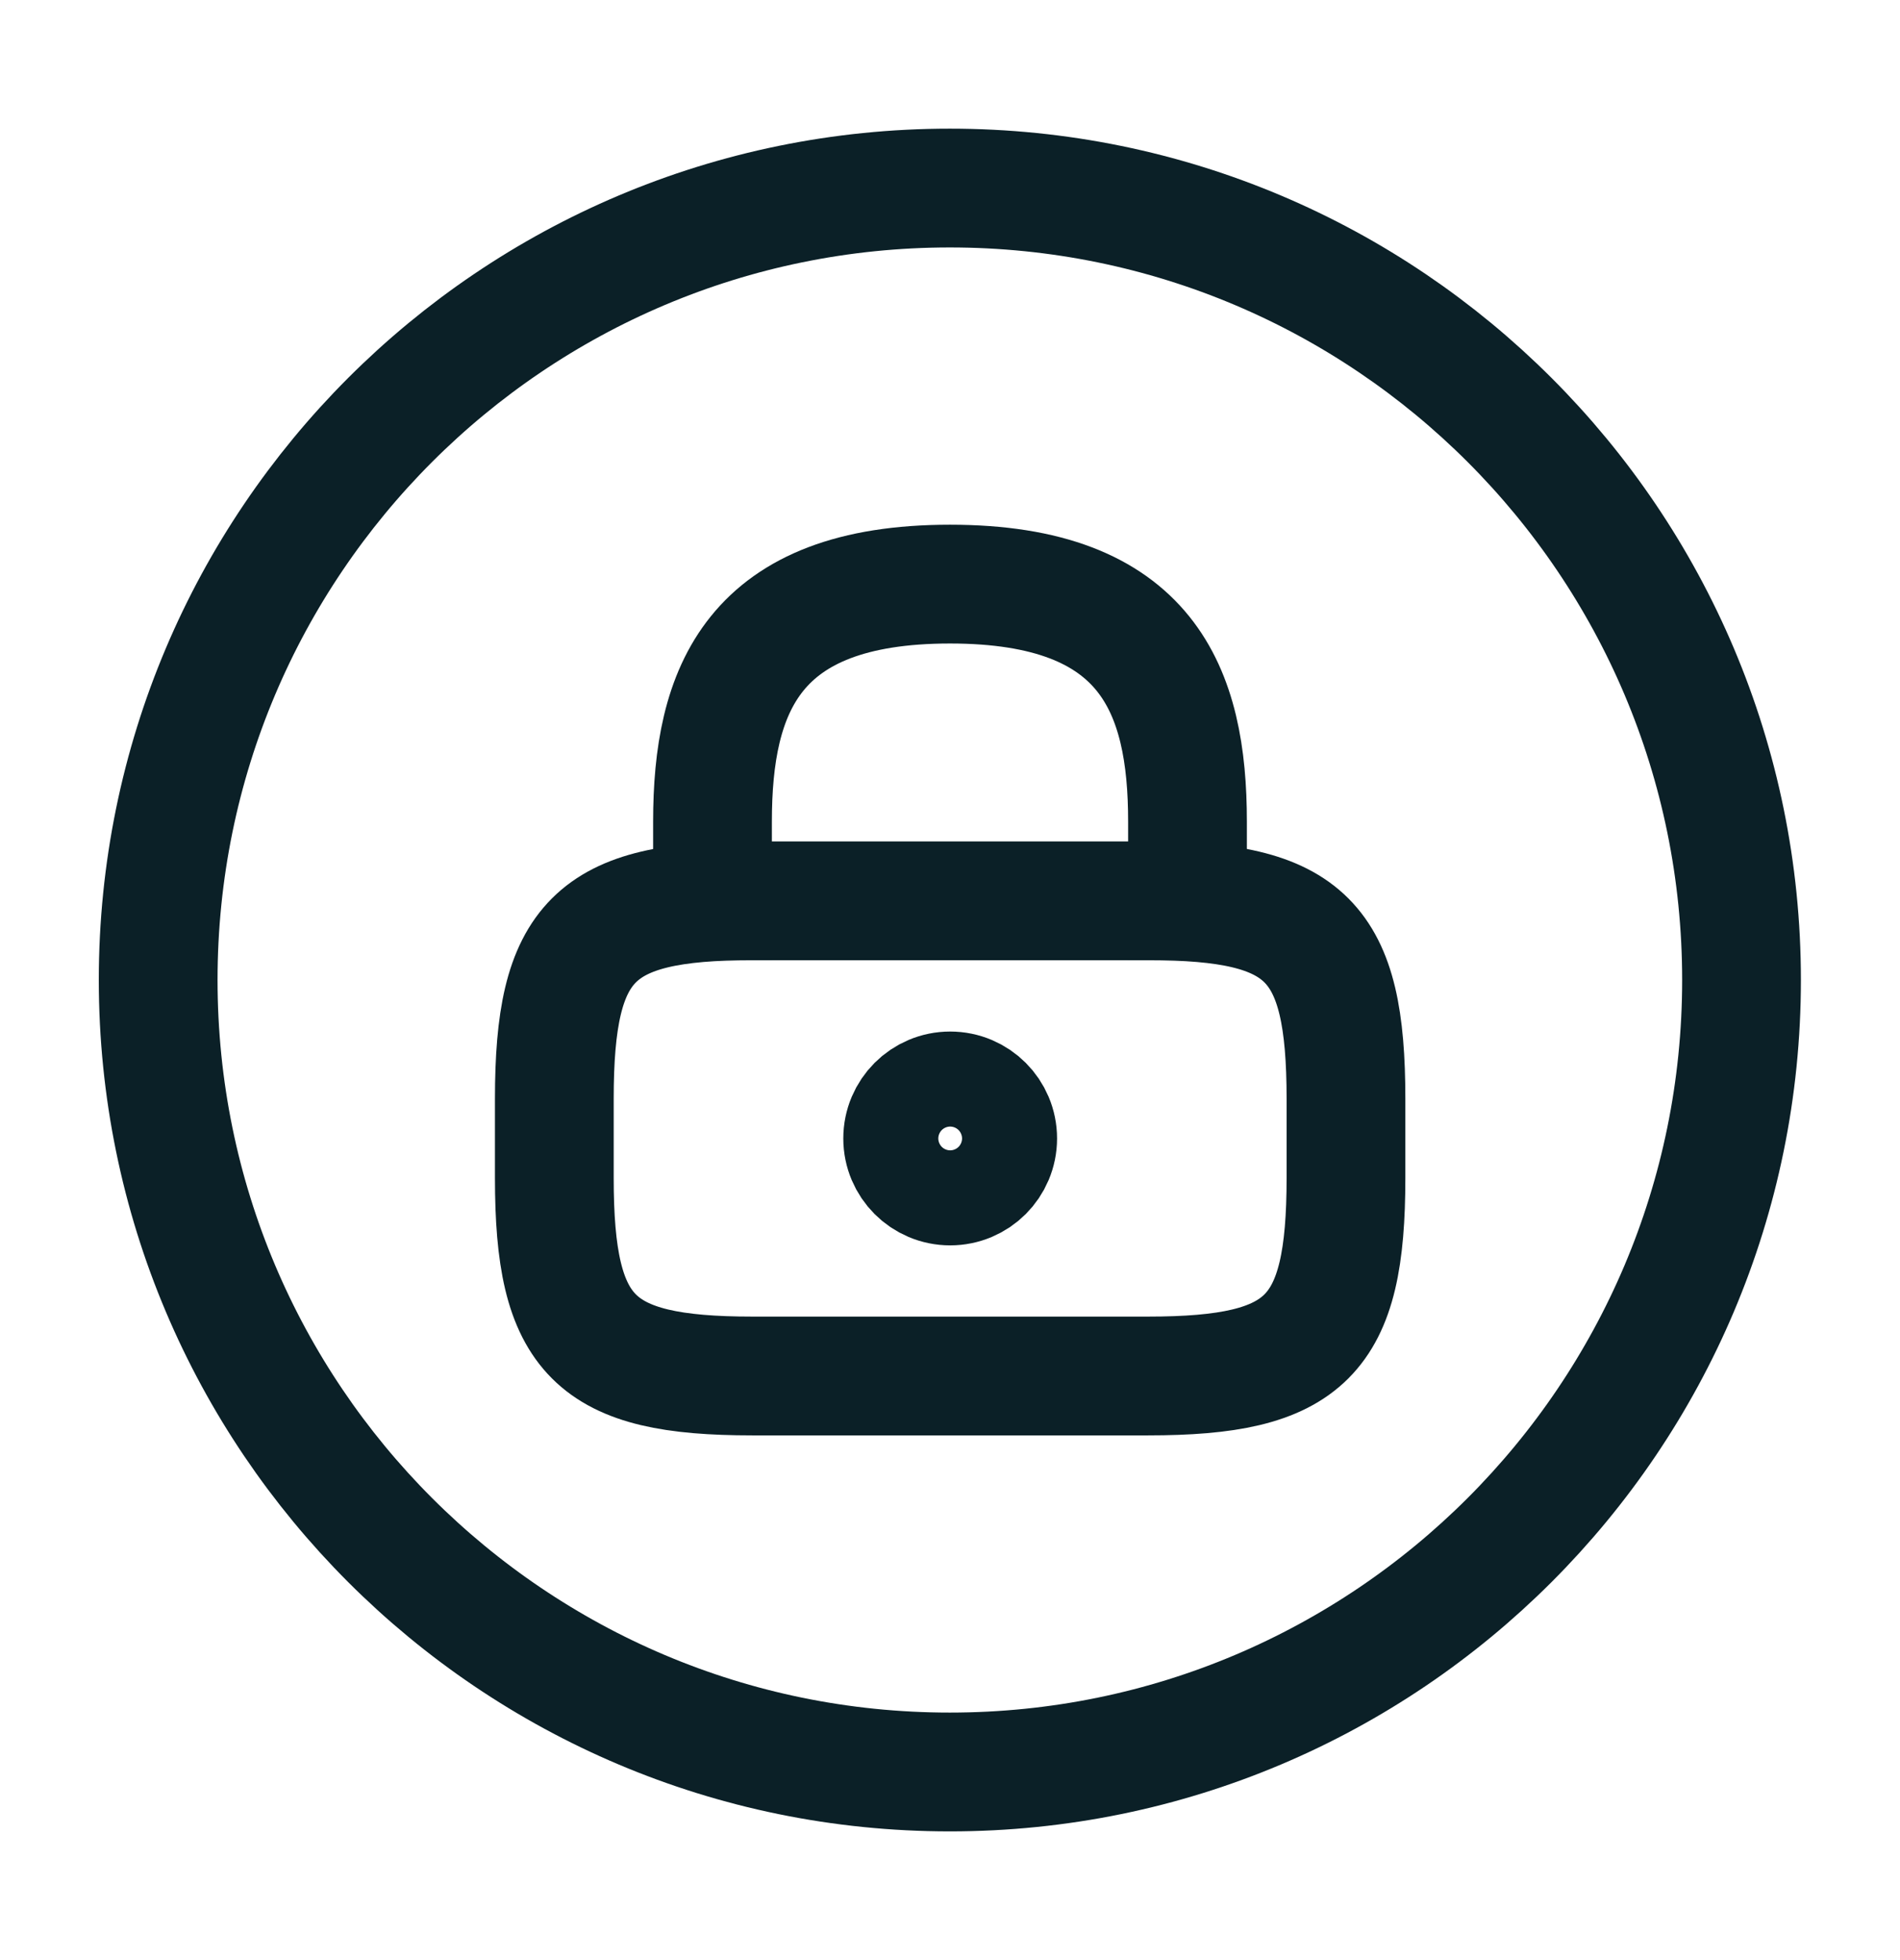 <svg width="32" height="33" viewBox="0 0 32 33" fill="none" xmlns="http://www.w3.org/2000/svg">
<g id="vuesax/linear/lock-circle">
<g id="lock-circle">
<path id="Vector" d="M12 15.167V13.834C12 11.621 12.667 9.834 16 9.834C19.333 9.834 20 11.621 20 13.834V15.167" stroke="#0B2027" stroke-width="2" stroke-linecap="square"/>
<path id="Vector_2" d="M16.003 19.967C16.445 19.967 16.803 19.609 16.803 19.167C16.803 18.725 16.445 18.367 16.003 18.367C15.561 18.367 15.203 18.725 15.203 19.167C15.203 19.609 15.561 19.967 16.003 19.967Z" stroke="#0B2027" stroke-width="2" stroke-linecap="square"/>
<path id="Vector_3" d="M19.336 23.166H12.669C10.003 23.166 9.336 22.499 9.336 19.833V18.499C9.336 15.833 10.003 15.166 12.669 15.166H19.336C22.003 15.166 22.669 15.833 22.669 18.499V19.833C22.669 22.499 22.003 23.166 19.336 23.166Z" stroke="#0B2027" stroke-width="2" stroke-linecap="square"/>
<path id="Vector_4" d="M15.997 29.833C23.361 29.833 29.331 23.863 29.331 16.499C29.331 9.136 23.361 3.166 15.997 3.166C8.634 3.166 2.664 9.136 2.664 16.499C2.664 23.863 8.634 29.833 15.997 29.833Z" stroke="#0B2027" stroke-width="2" stroke-linecap="square"/>
</g>
</g>
</svg>
